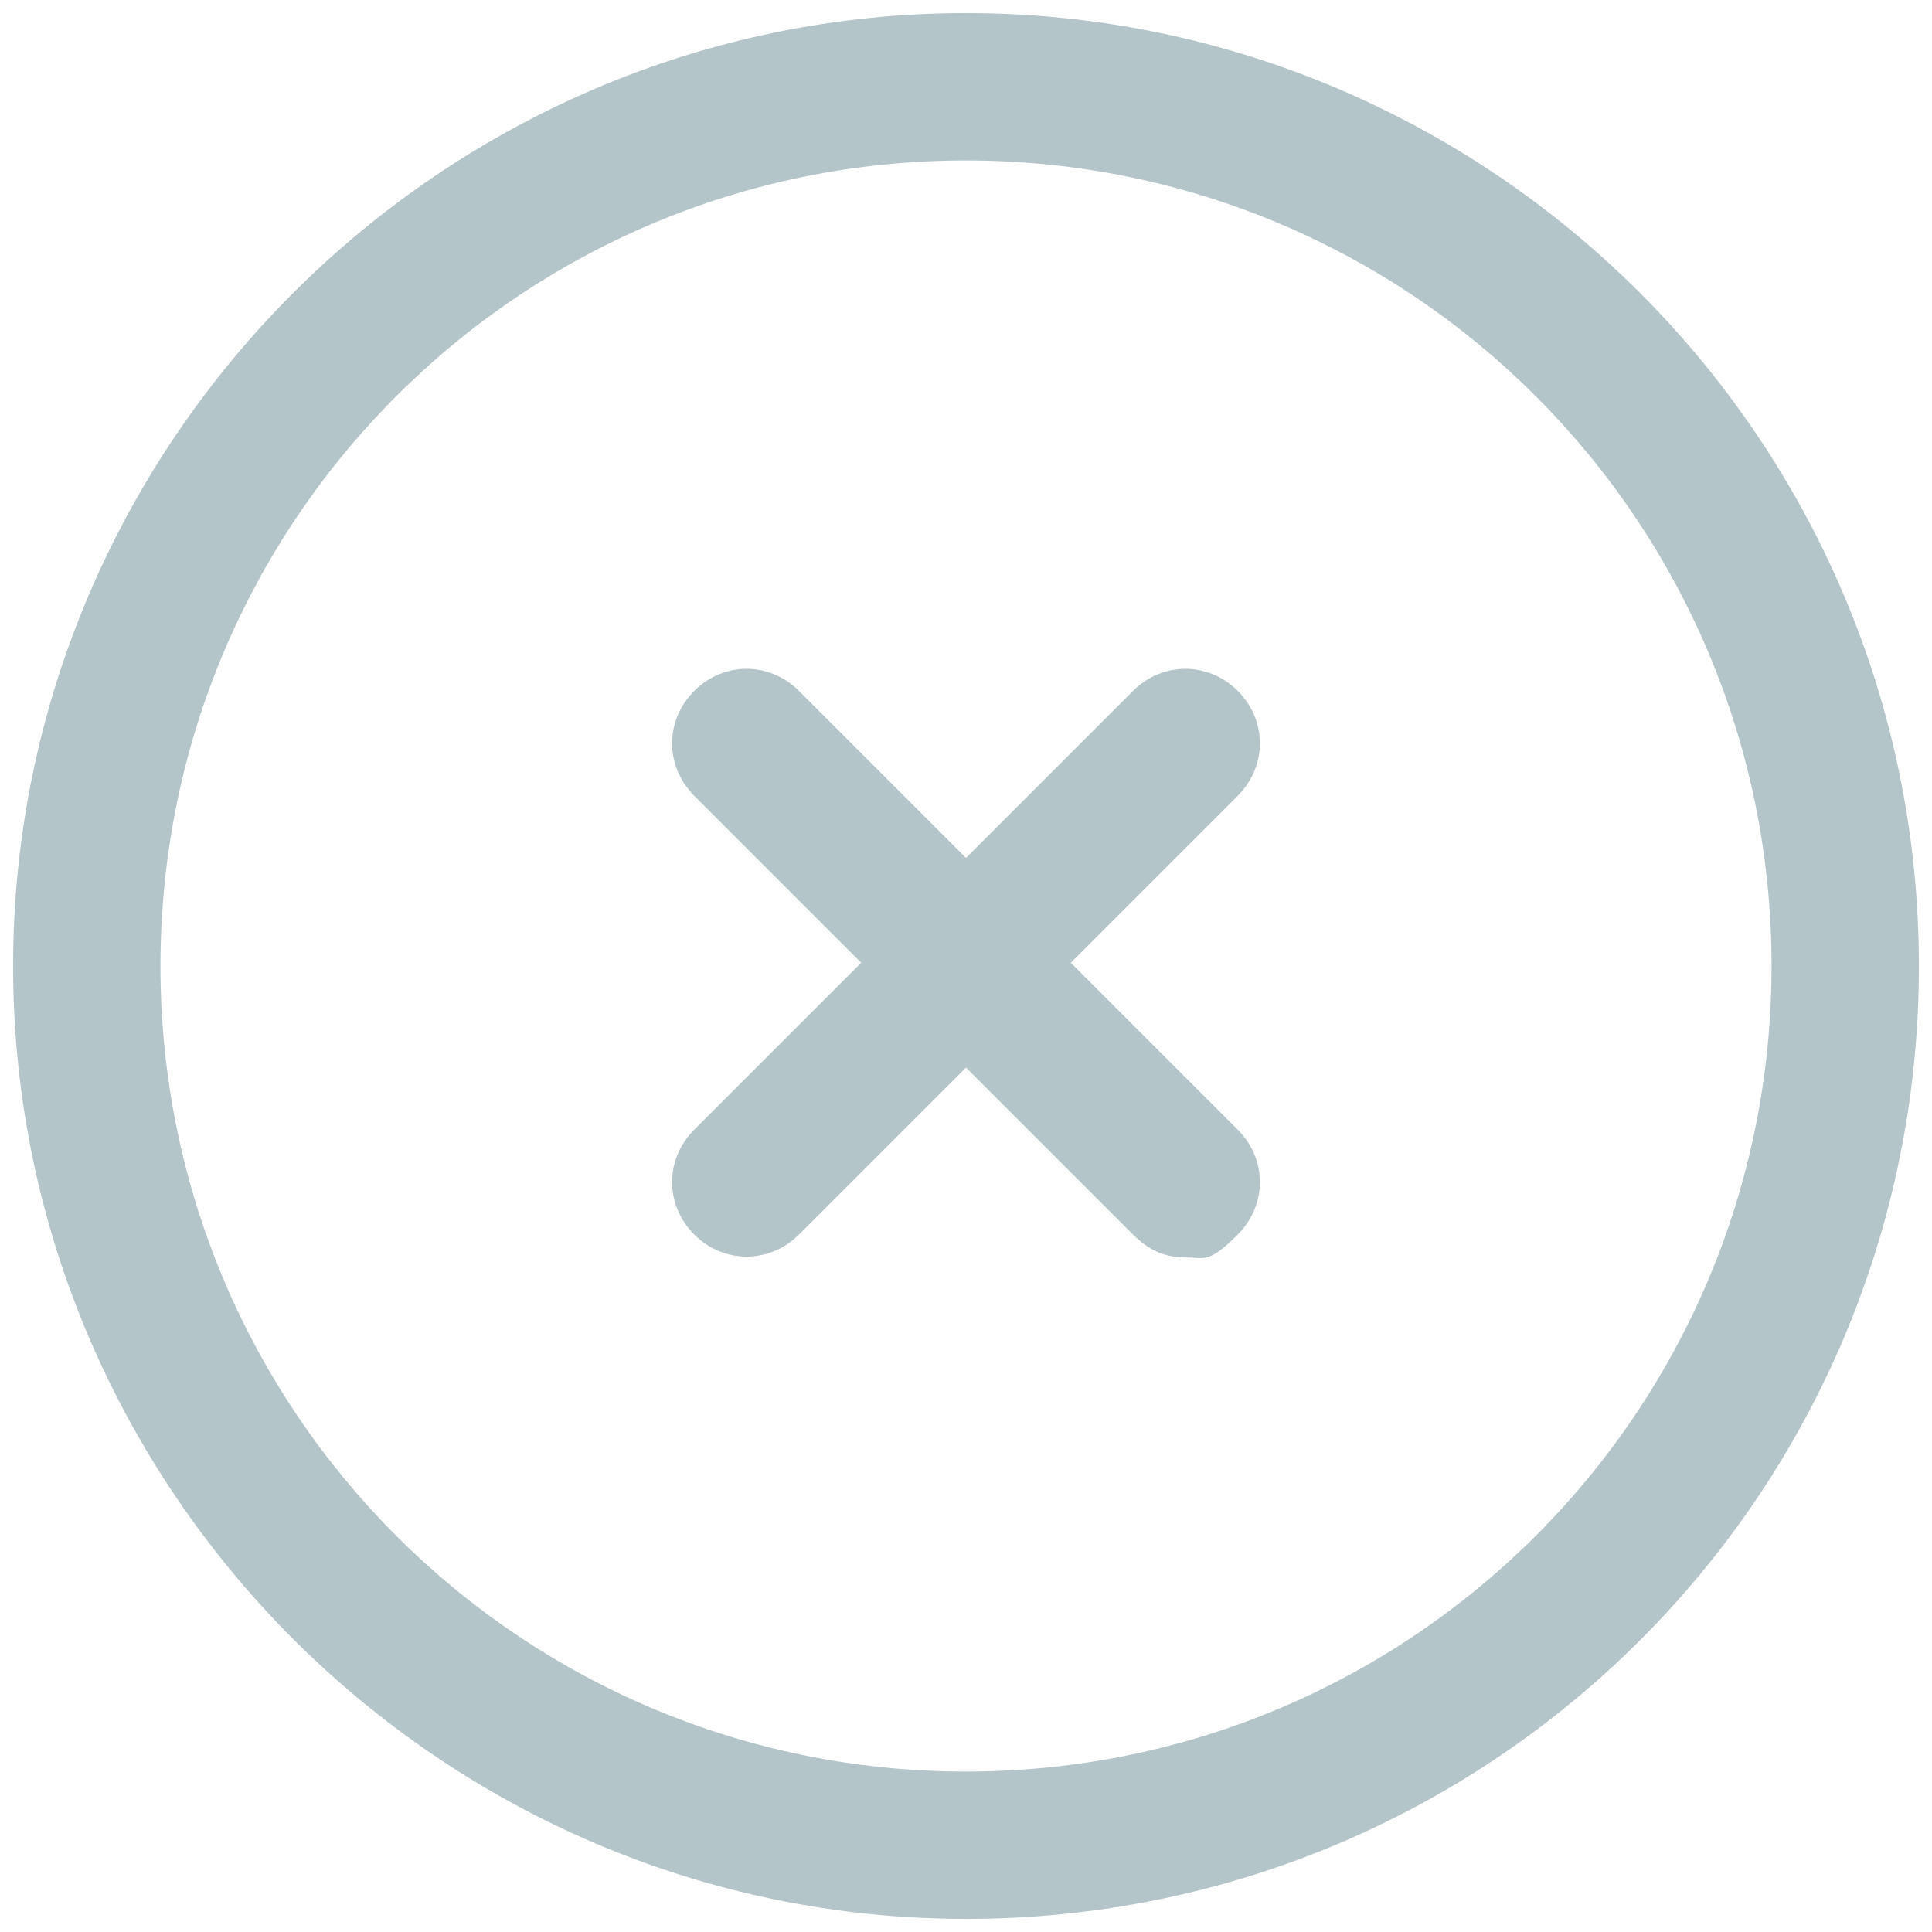 <?xml version="1.0" encoding="UTF-8"?>
<svg xmlns="http://www.w3.org/2000/svg" version="1.1" viewBox="0 0 59 59">
  <defs>
    <style>
      .cls-1 {
        fill: #6b8c95;
        isolation: isolate;
        opacity: .5;
      }
    </style>
  </defs>
  <!-- Generator: Adobe Illustrator 28.7.1, SVG Export Plug-In . SVG Version: 1.2.0 Build 142)  -->
  <g>
    <g id="Capa_1">
      <g id="Capa_1-2" data-name="Capa_1">
        <path class="cls-1" d="M29.5,58.6C13.5,58.6.4,45.5.4,29.5S13.5.4,29.5.4s29.1,13,29.1,29.1-13,29.1-29.1,29.1ZM29.5,4.9C15.9,4.9,4.9,15.9,4.9,29.5s11,24.6,24.6,24.6,24.6-11,24.6-24.6S43.1,4.9,29.5,4.9ZM36.2,38.4c-.6,0-1.1-.2-1.6-.7l-5.1-5.1-5.1,5.1c-.9.9-2.3.9-3.2,0s-.9-2.3,0-3.2l5.1-5.1-5.1-5.1c-.9-.9-.9-2.3,0-3.2s2.3-.9,3.2,0l5.1,5.1,5.1-5.1c.9-.9,2.3-.9,3.2,0s.9,2.3,0,3.2l-5.1,5.1,5.1,5.1c.9.9.9,2.3,0,3.2s-1,.7-1.6.7Z"/>
      </g>
    </g>
  </g>
</svg>